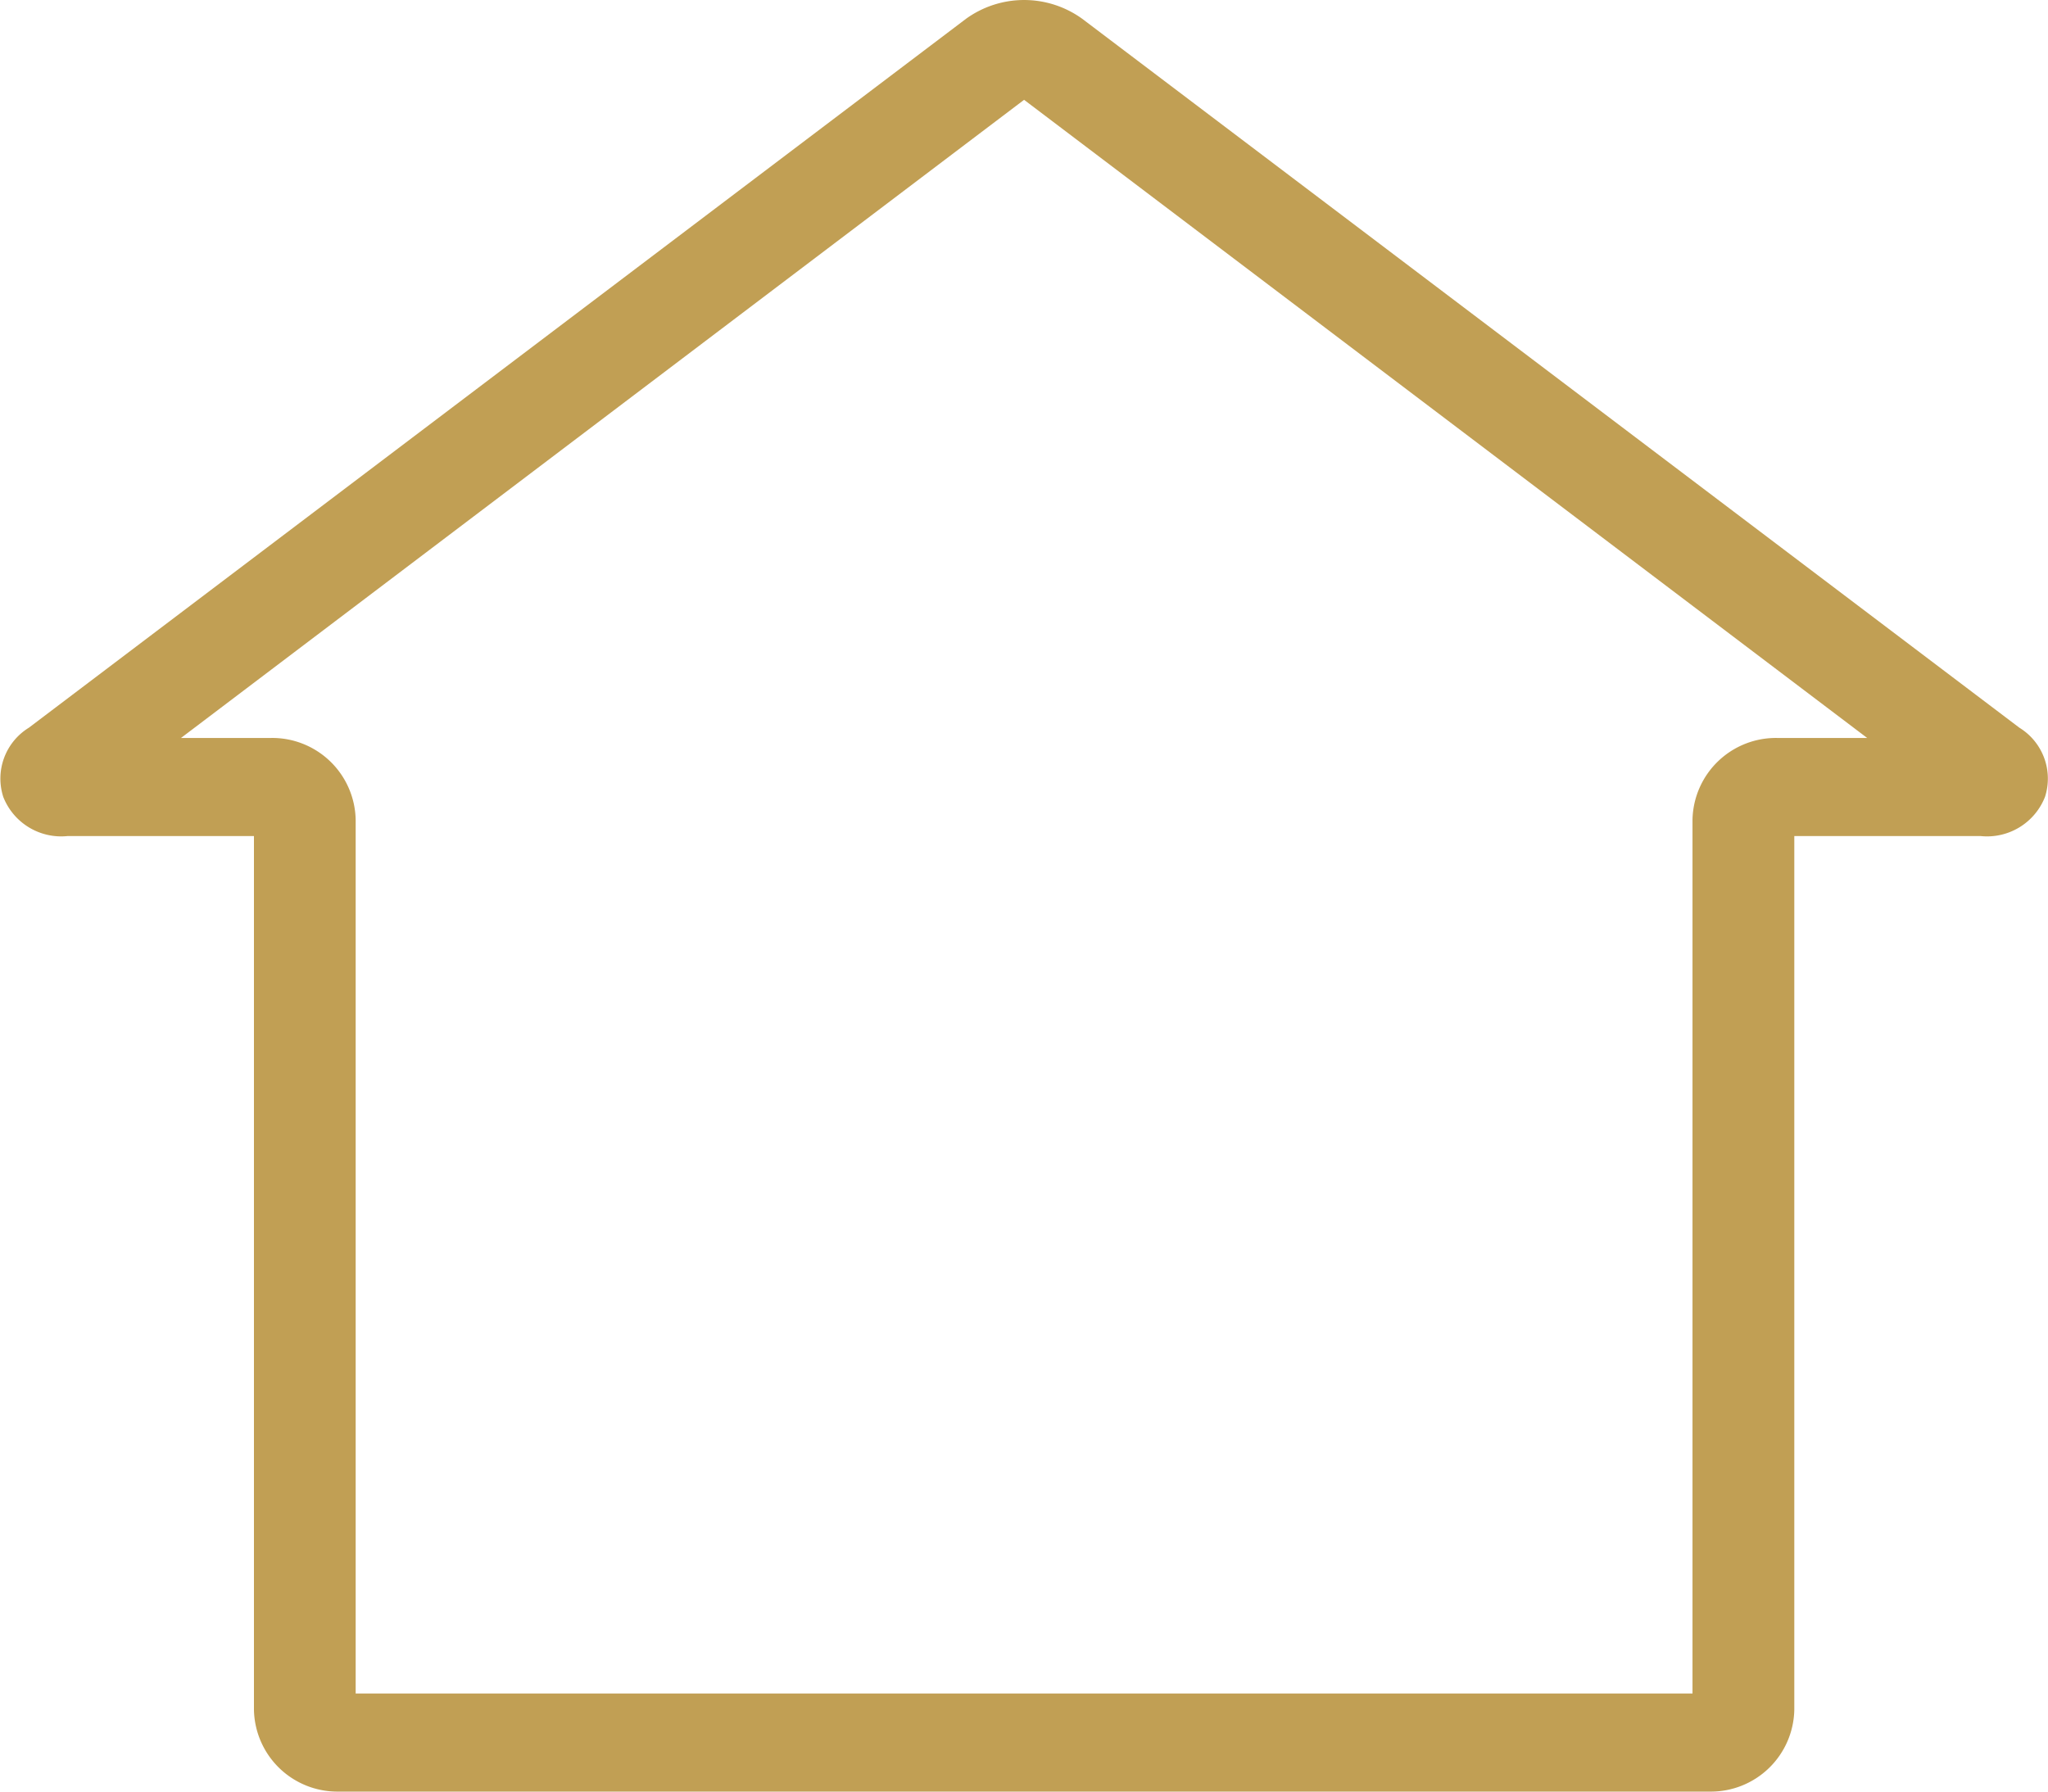 <svg xmlns="http://www.w3.org/2000/svg" width="24" height="21" viewBox="0 0 24 21">
  <defs>
    <style>
      .cls-1 {
        fill: #c19f54;
        fill-rule: evenodd;
      }
    </style>
  </defs>
  <path class="cls-1" d="M36.033,1060a0.978,0.978,0,0,0,.994-0.96V1048.8h2.186a0.729,0.729,0,0,0,.752-0.46,0.7,0.7,0,0,0-.3-0.81l-10.983-8.31a1.163,1.163,0,0,0-1.361,0l-10.983,8.31a0.7,0.7,0,0,0-.3.81,0.729,0.729,0,0,0,.752.46h2.186v10.24a0.978,0.978,0,0,0,.994.96H36.033Zm-15.865-1.15v-10.24a0.978,0.978,0,0,0-.994-0.96H18.121l9.88-7.48,9.88,7.48H36.828a0.978,0.978,0,0,0-.994.96v10.24H20.167Z" transform="translate(-16 -1039)"/>
</svg>

